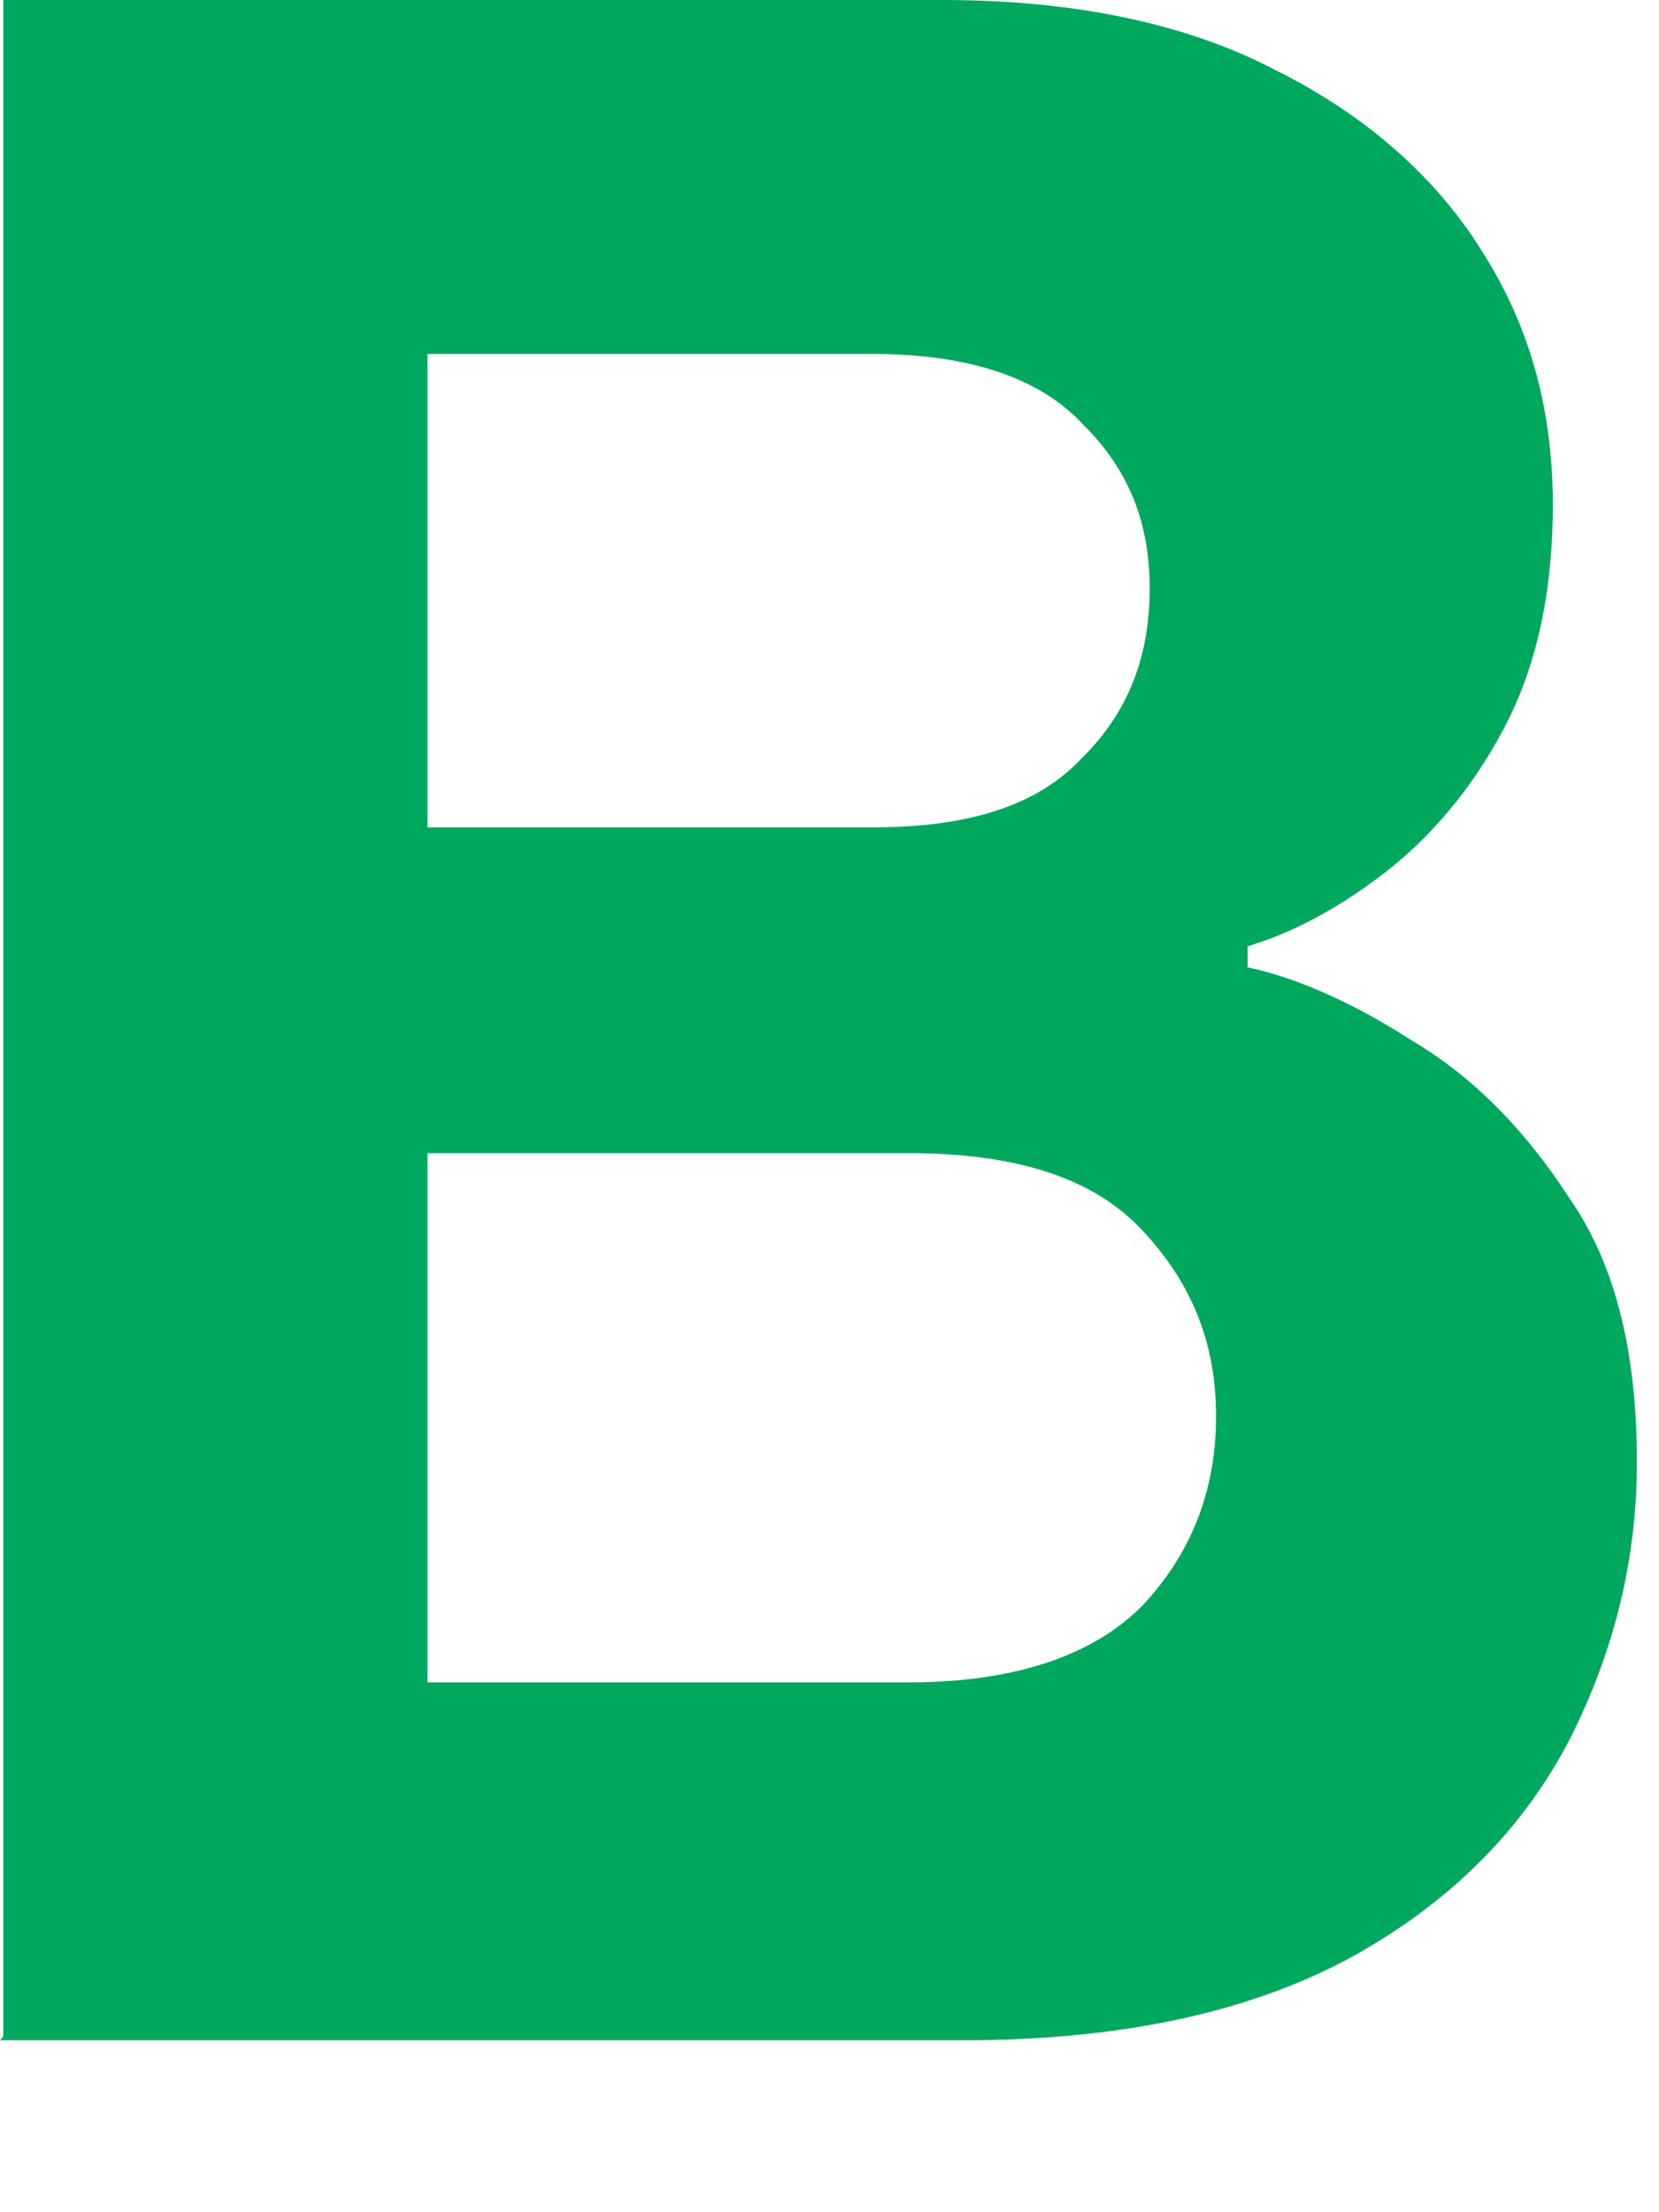<?xml version="1.0" encoding="utf-8"?>
<svg xmlns="http://www.w3.org/2000/svg" fill="none" height="100%" overflow="visible" preserveAspectRatio="none" style="display: block;" viewBox="0 0 3 4" width="100%">
<path d="M0.006 3.682V0H1.705C1.946 0 2.149 0.044 2.307 0.127C2.472 0.209 2.599 0.323 2.681 0.456C2.77 0.596 2.808 0.748 2.808 0.913C2.808 1.077 2.776 1.211 2.719 1.318C2.662 1.426 2.586 1.515 2.504 1.578C2.421 1.642 2.339 1.686 2.256 1.711V1.749C2.345 1.768 2.447 1.813 2.554 1.882C2.662 1.946 2.757 2.041 2.839 2.168C2.922 2.288 2.96 2.447 2.96 2.643C2.96 2.814 2.922 2.979 2.839 3.144C2.757 3.302 2.63 3.435 2.447 3.537C2.263 3.638 2.028 3.689 1.743 3.689H0L0.006 3.682ZM1.578 0.64H0.773V1.496H1.578C1.749 1.496 1.876 1.458 1.958 1.369C2.041 1.287 2.079 1.185 2.079 1.065C2.079 0.944 2.041 0.849 1.958 0.767C1.882 0.685 1.756 0.64 1.578 0.64ZM1.642 2.085H0.773V3.042H1.642C1.838 3.042 1.978 2.992 2.066 2.903C2.155 2.808 2.199 2.694 2.199 2.561C2.199 2.428 2.155 2.32 2.066 2.225C1.978 2.13 1.838 2.085 1.642 2.085Z" fill="#00A85E" id="Vector"/>
</svg>